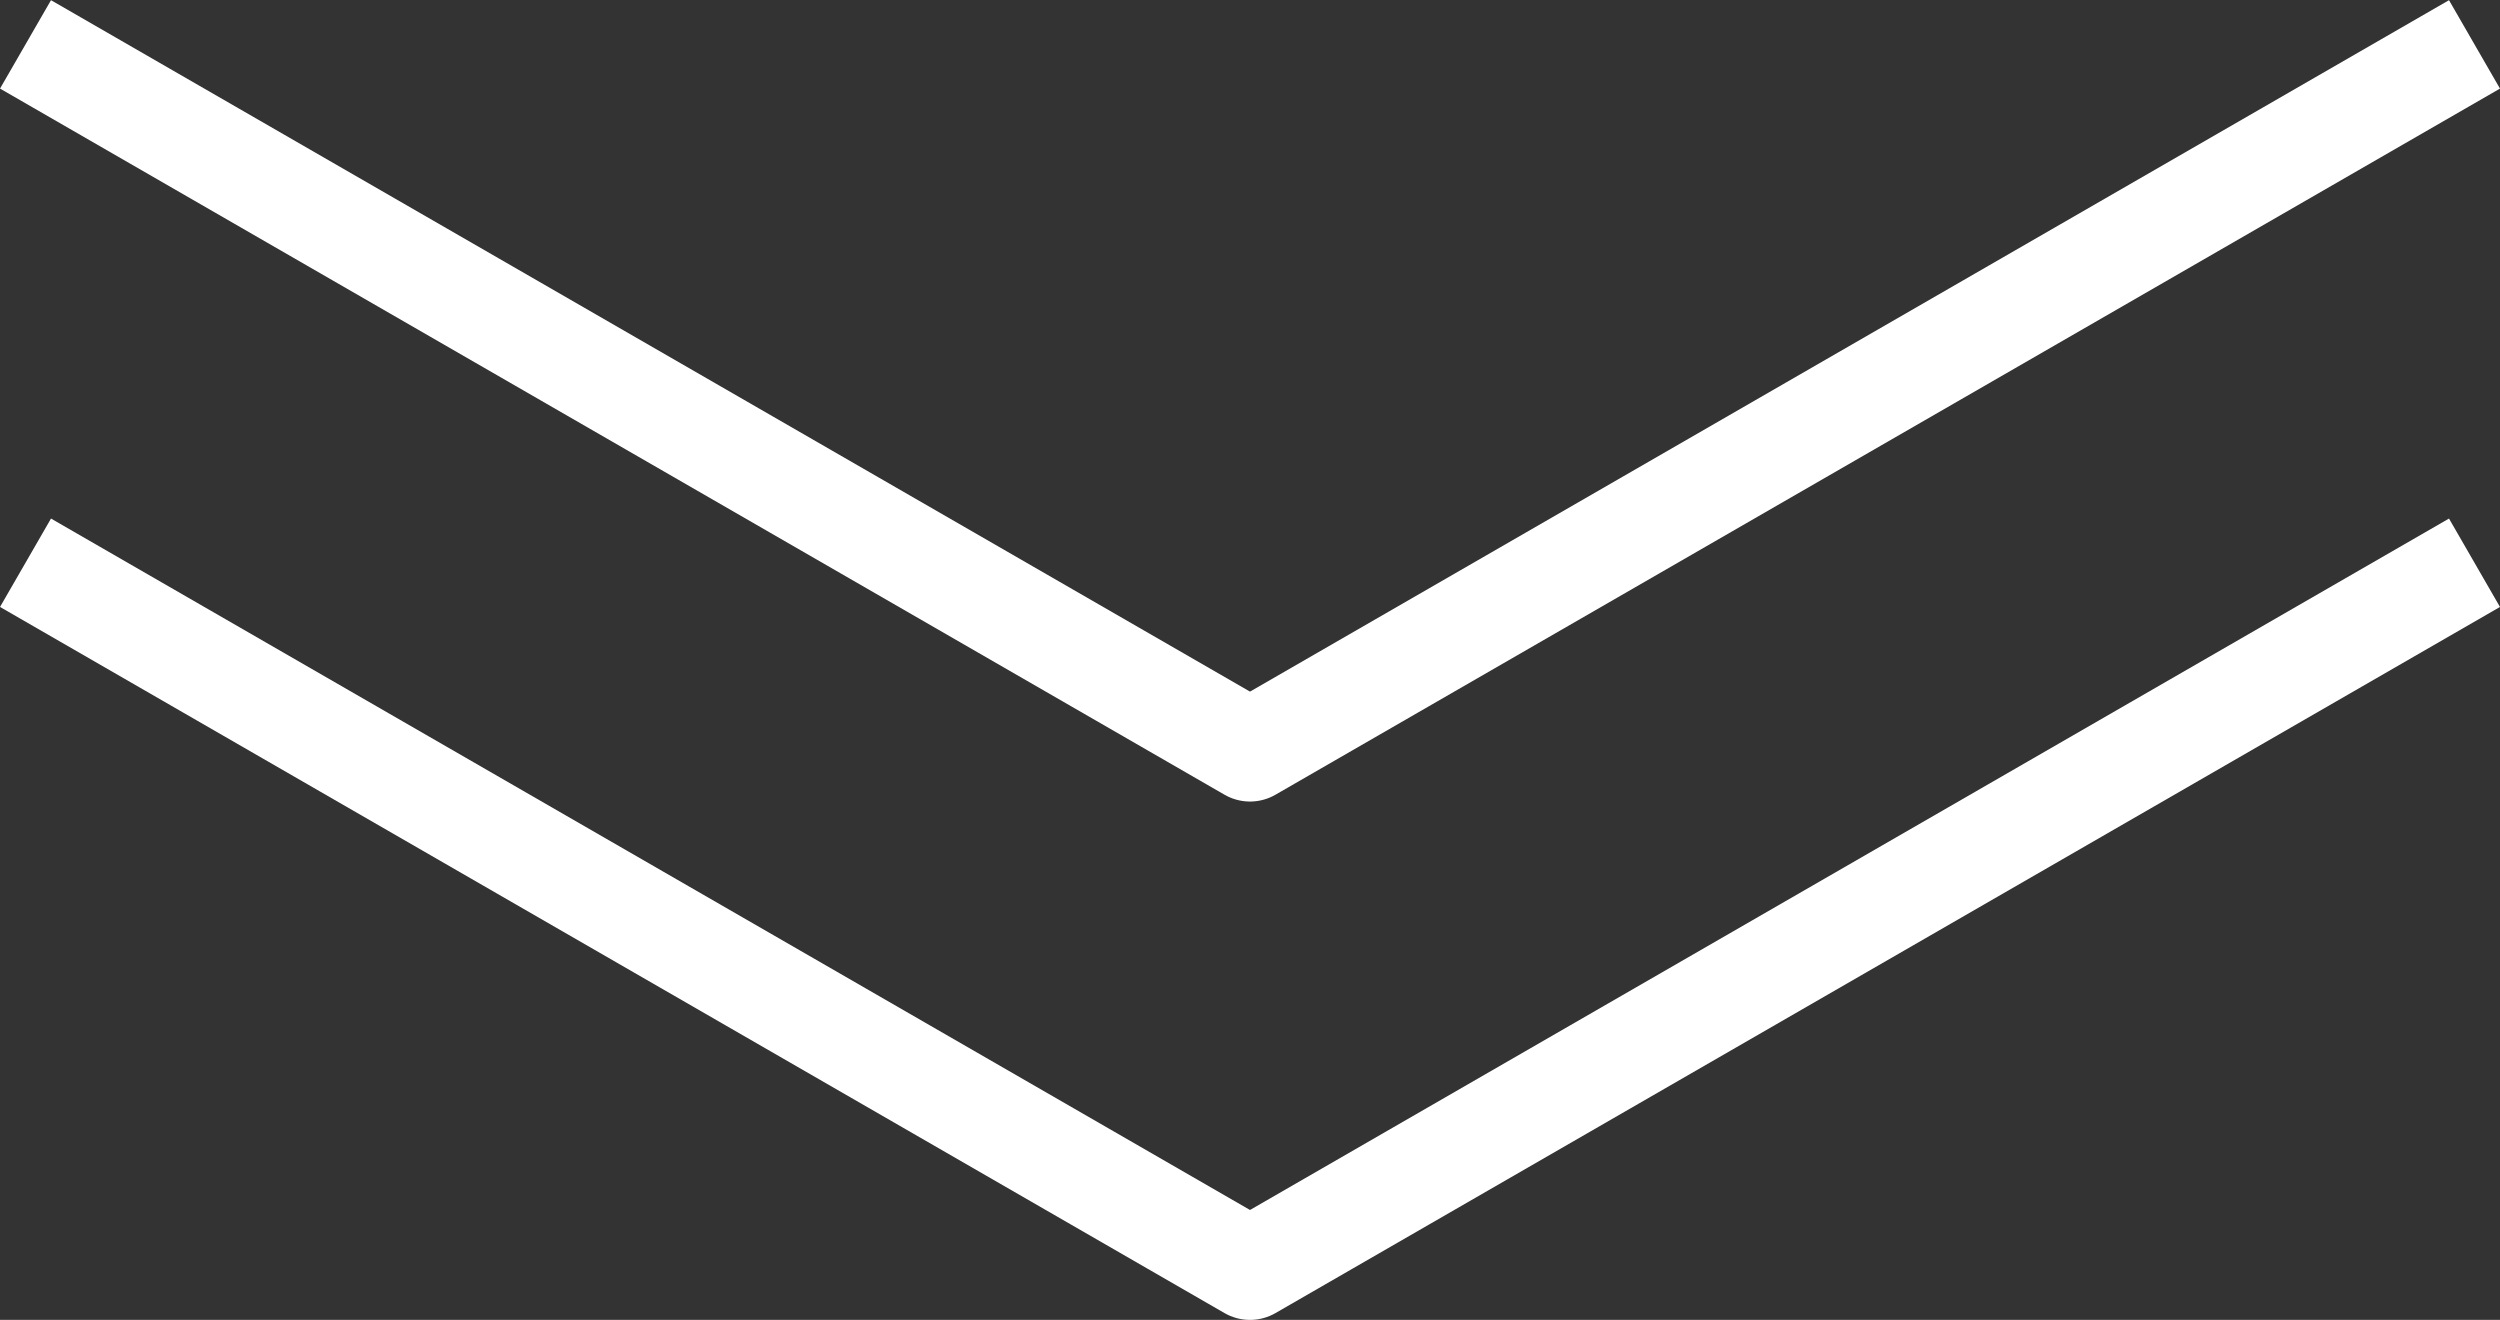 <?xml version="1.0" encoding="UTF-8"?>
<svg id="_レイヤー_2" data-name="レイヤー 2" xmlns="http://www.w3.org/2000/svg" viewBox="0 0 49 25.87">
  <rect x="0" y="0" width="49" height="25.87" fill="#333333" stroke="none"/>
  <defs>
    <style>
      .cls-1 {
        fill: none;
        stroke: #fff;
        stroke-linejoin: round;
        stroke-width: 2px;
      }
    </style>
  </defs>
  <g id="d">
    <g>
      <polyline class="cls-1" points=".5 11.03 24.5 24.87 48.5 11.03"/>
      <polyline class="cls-1" points=".5 .87 24.5 14.71 48.5 .87"/>
    </g>
  </g>
</svg>